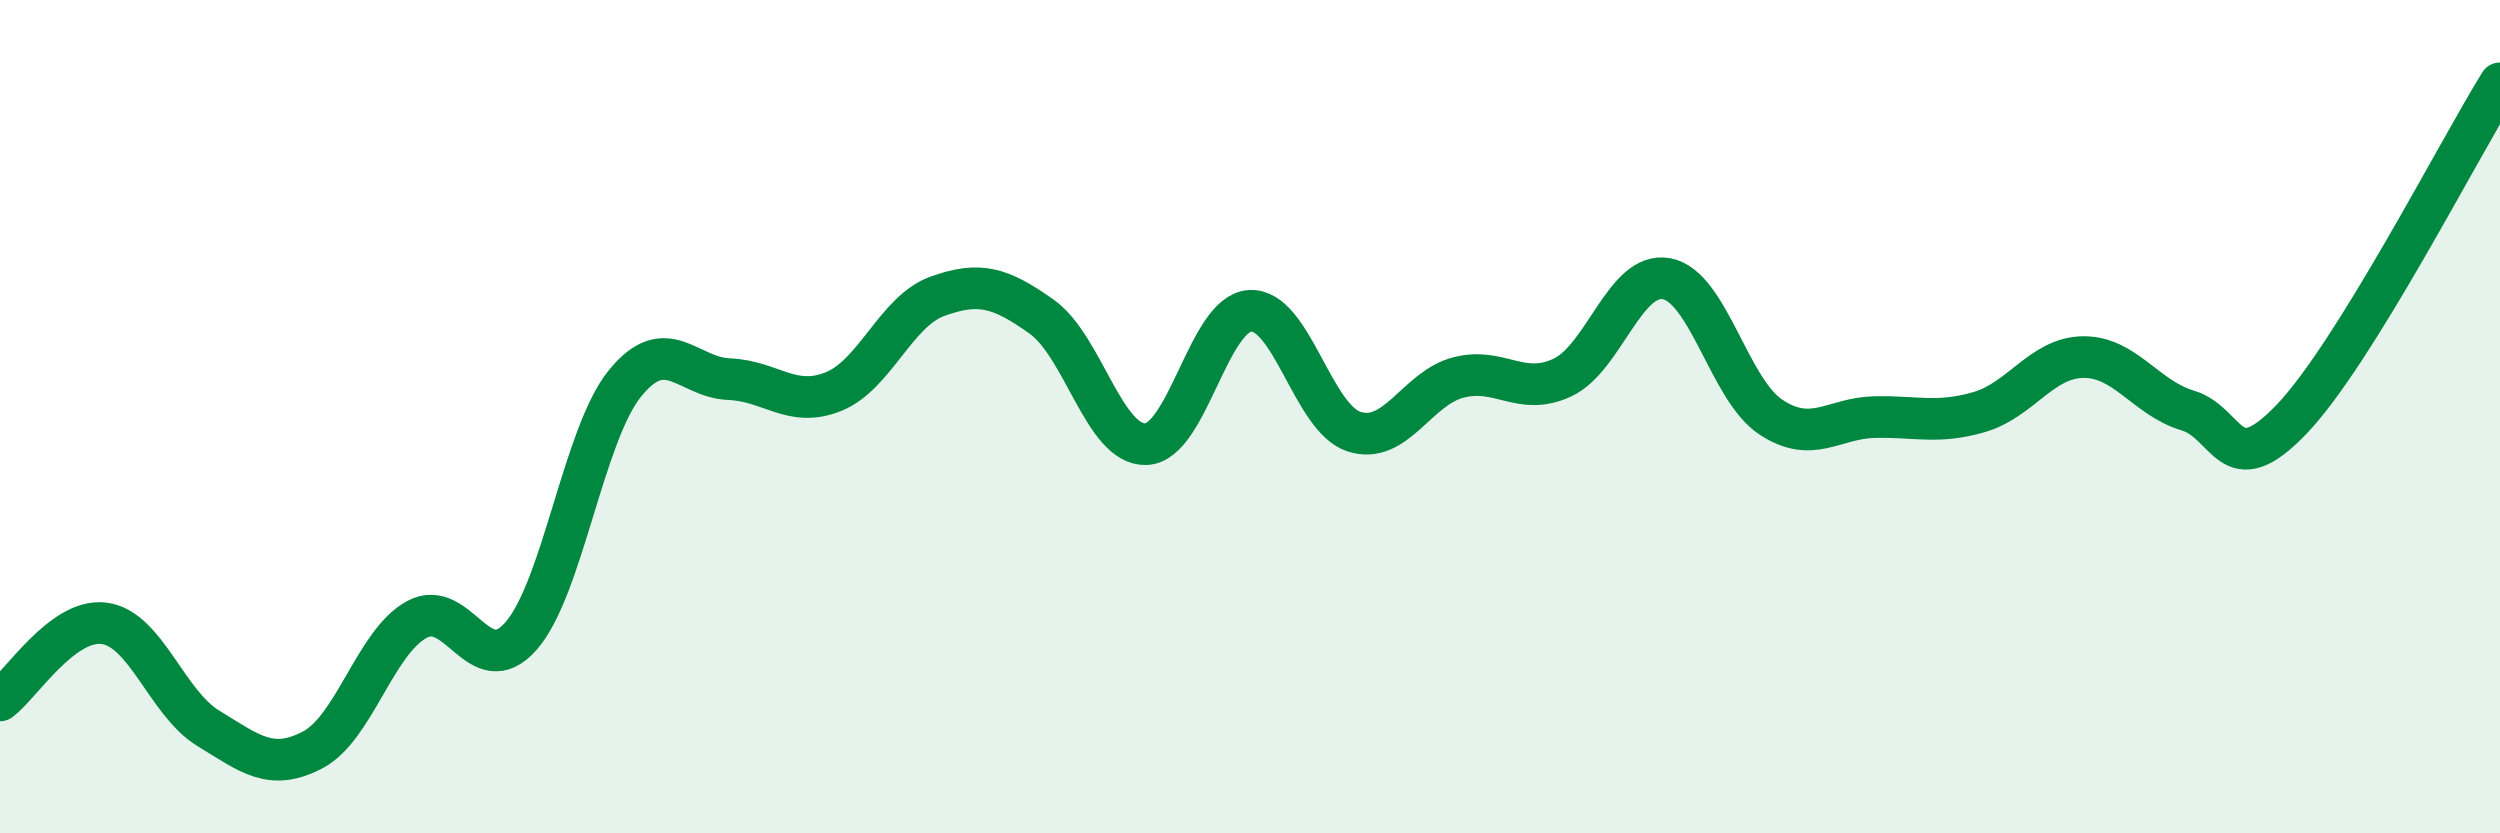 
    <svg width="60" height="20" viewBox="0 0 60 20" xmlns="http://www.w3.org/2000/svg">
      <path
        d="M 0,16.81 C 0.5,16.44 1.5,14.83 2.5,14.96 C 3.5,15.09 4,16.87 5,17.48 C 6,18.09 6.5,18.52 7.5,18 C 8.5,17.48 9,15.42 10,14.87 C 11,14.32 11.5,16.4 12.5,15.27 C 13.5,14.14 14,10.43 15,9.2 C 16,7.97 16.5,9.06 17.5,9.1 C 18.5,9.14 19,9.8 20,9.4 C 21,9 21.5,7.47 22.5,7.11 C 23.5,6.75 24,6.89 25,7.6 C 26,8.31 26.5,10.69 27.5,10.66 C 28.5,10.63 29,7.52 30,7.46 C 31,7.4 31.5,10.04 32.5,10.36 C 33.5,10.68 34,9.32 35,9.06 C 36,8.8 36.5,9.53 37.5,9.06 C 38.5,8.59 39,6.5 40,6.69 C 41,6.88 41.5,9.35 42.5,10.01 C 43.5,10.67 44,10.03 45,10.01 C 46,9.99 46.5,10.18 47.5,9.89 C 48.5,9.6 49,8.58 50,8.57 C 51,8.56 51.5,9.55 52.5,9.85 C 53.5,10.15 53.5,11.63 55,10.06 C 56.5,8.49 59,3.61 60,2L60 20L0 20Z"
        fill="#008740"
        opacity="0.1"
        stroke-linecap="round"
        stroke-linejoin="round"
      />
      <path
        d="M 0,16.81 C 0.5,16.44 1.5,14.83 2.5,14.96 C 3.5,15.09 4,16.87 5,17.48 C 6,18.09 6.5,18.52 7.5,18 C 8.5,17.48 9,15.42 10,14.87 C 11,14.32 11.5,16.4 12.5,15.27 C 13.5,14.14 14,10.43 15,9.2 C 16,7.97 16.5,9.06 17.5,9.1 C 18.5,9.14 19,9.8 20,9.4 C 21,9 21.5,7.47 22.5,7.11 C 23.5,6.75 24,6.89 25,7.6 C 26,8.31 26.5,10.69 27.5,10.66 C 28.5,10.63 29,7.52 30,7.46 C 31,7.4 31.5,10.04 32.5,10.36 C 33.5,10.68 34,9.32 35,9.06 C 36,8.8 36.5,9.53 37.5,9.06 C 38.5,8.59 39,6.5 40,6.69 C 41,6.88 41.5,9.35 42.5,10.01 C 43.5,10.67 44,10.03 45,10.01 C 46,9.99 46.5,10.18 47.5,9.89 C 48.5,9.6 49,8.58 50,8.57 C 51,8.56 51.5,9.55 52.5,9.85 C 53.5,10.15 53.5,11.63 55,10.06 C 56.5,8.49 59,3.61 60,2"
        stroke="#008740"
        stroke-width="1"
        fill="none"
        stroke-linecap="round"
        stroke-linejoin="round"
      />
    </svg>
  